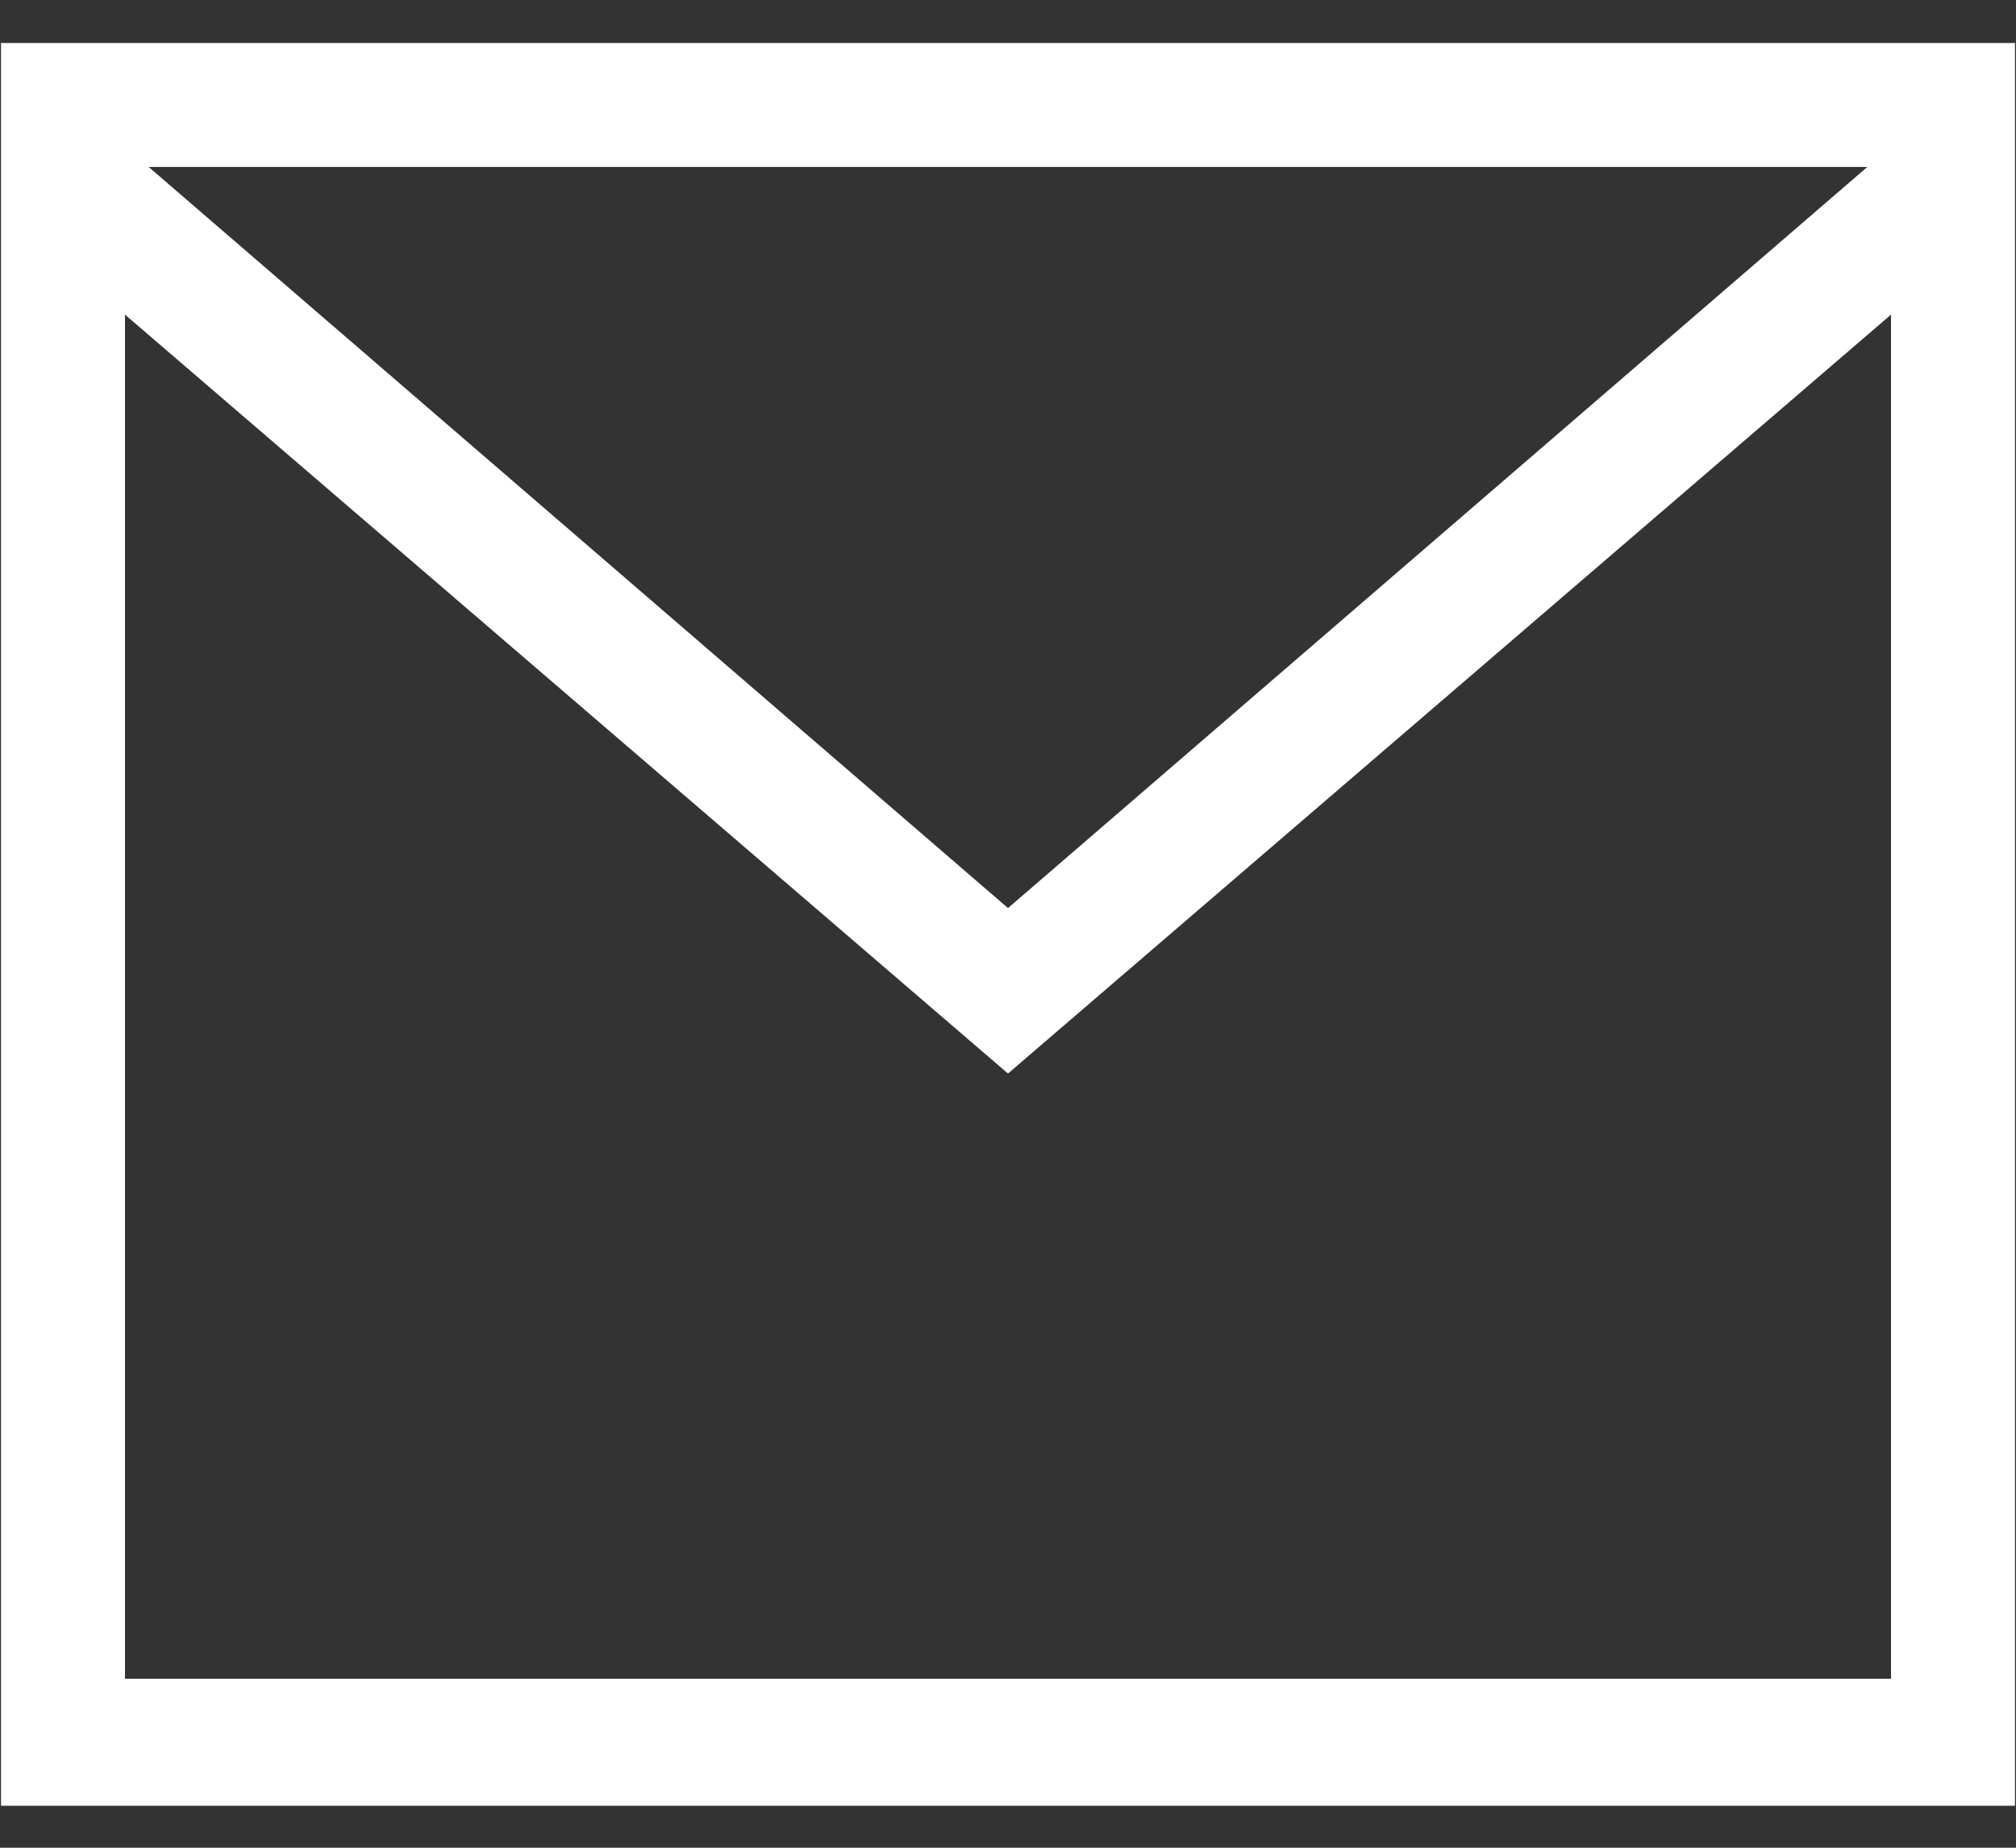<?xml version="1.0" encoding="UTF-8"?> <svg xmlns="http://www.w3.org/2000/svg" width="12" height="11" viewBox="0 0 12 11" fill="none"><rect x="0" y="0" width="12" height="11" fill="#333333" stroke="none"/><path d="M11.994 0.256V10.75H0.006V0.256H11.994ZM11.256 1.873L6 6.391L0.744 1.873V9.994H11.256V1.873ZM11.115 0.994H0.885L6 5.406L11.115 0.994Z" fill="white"></path></svg> 